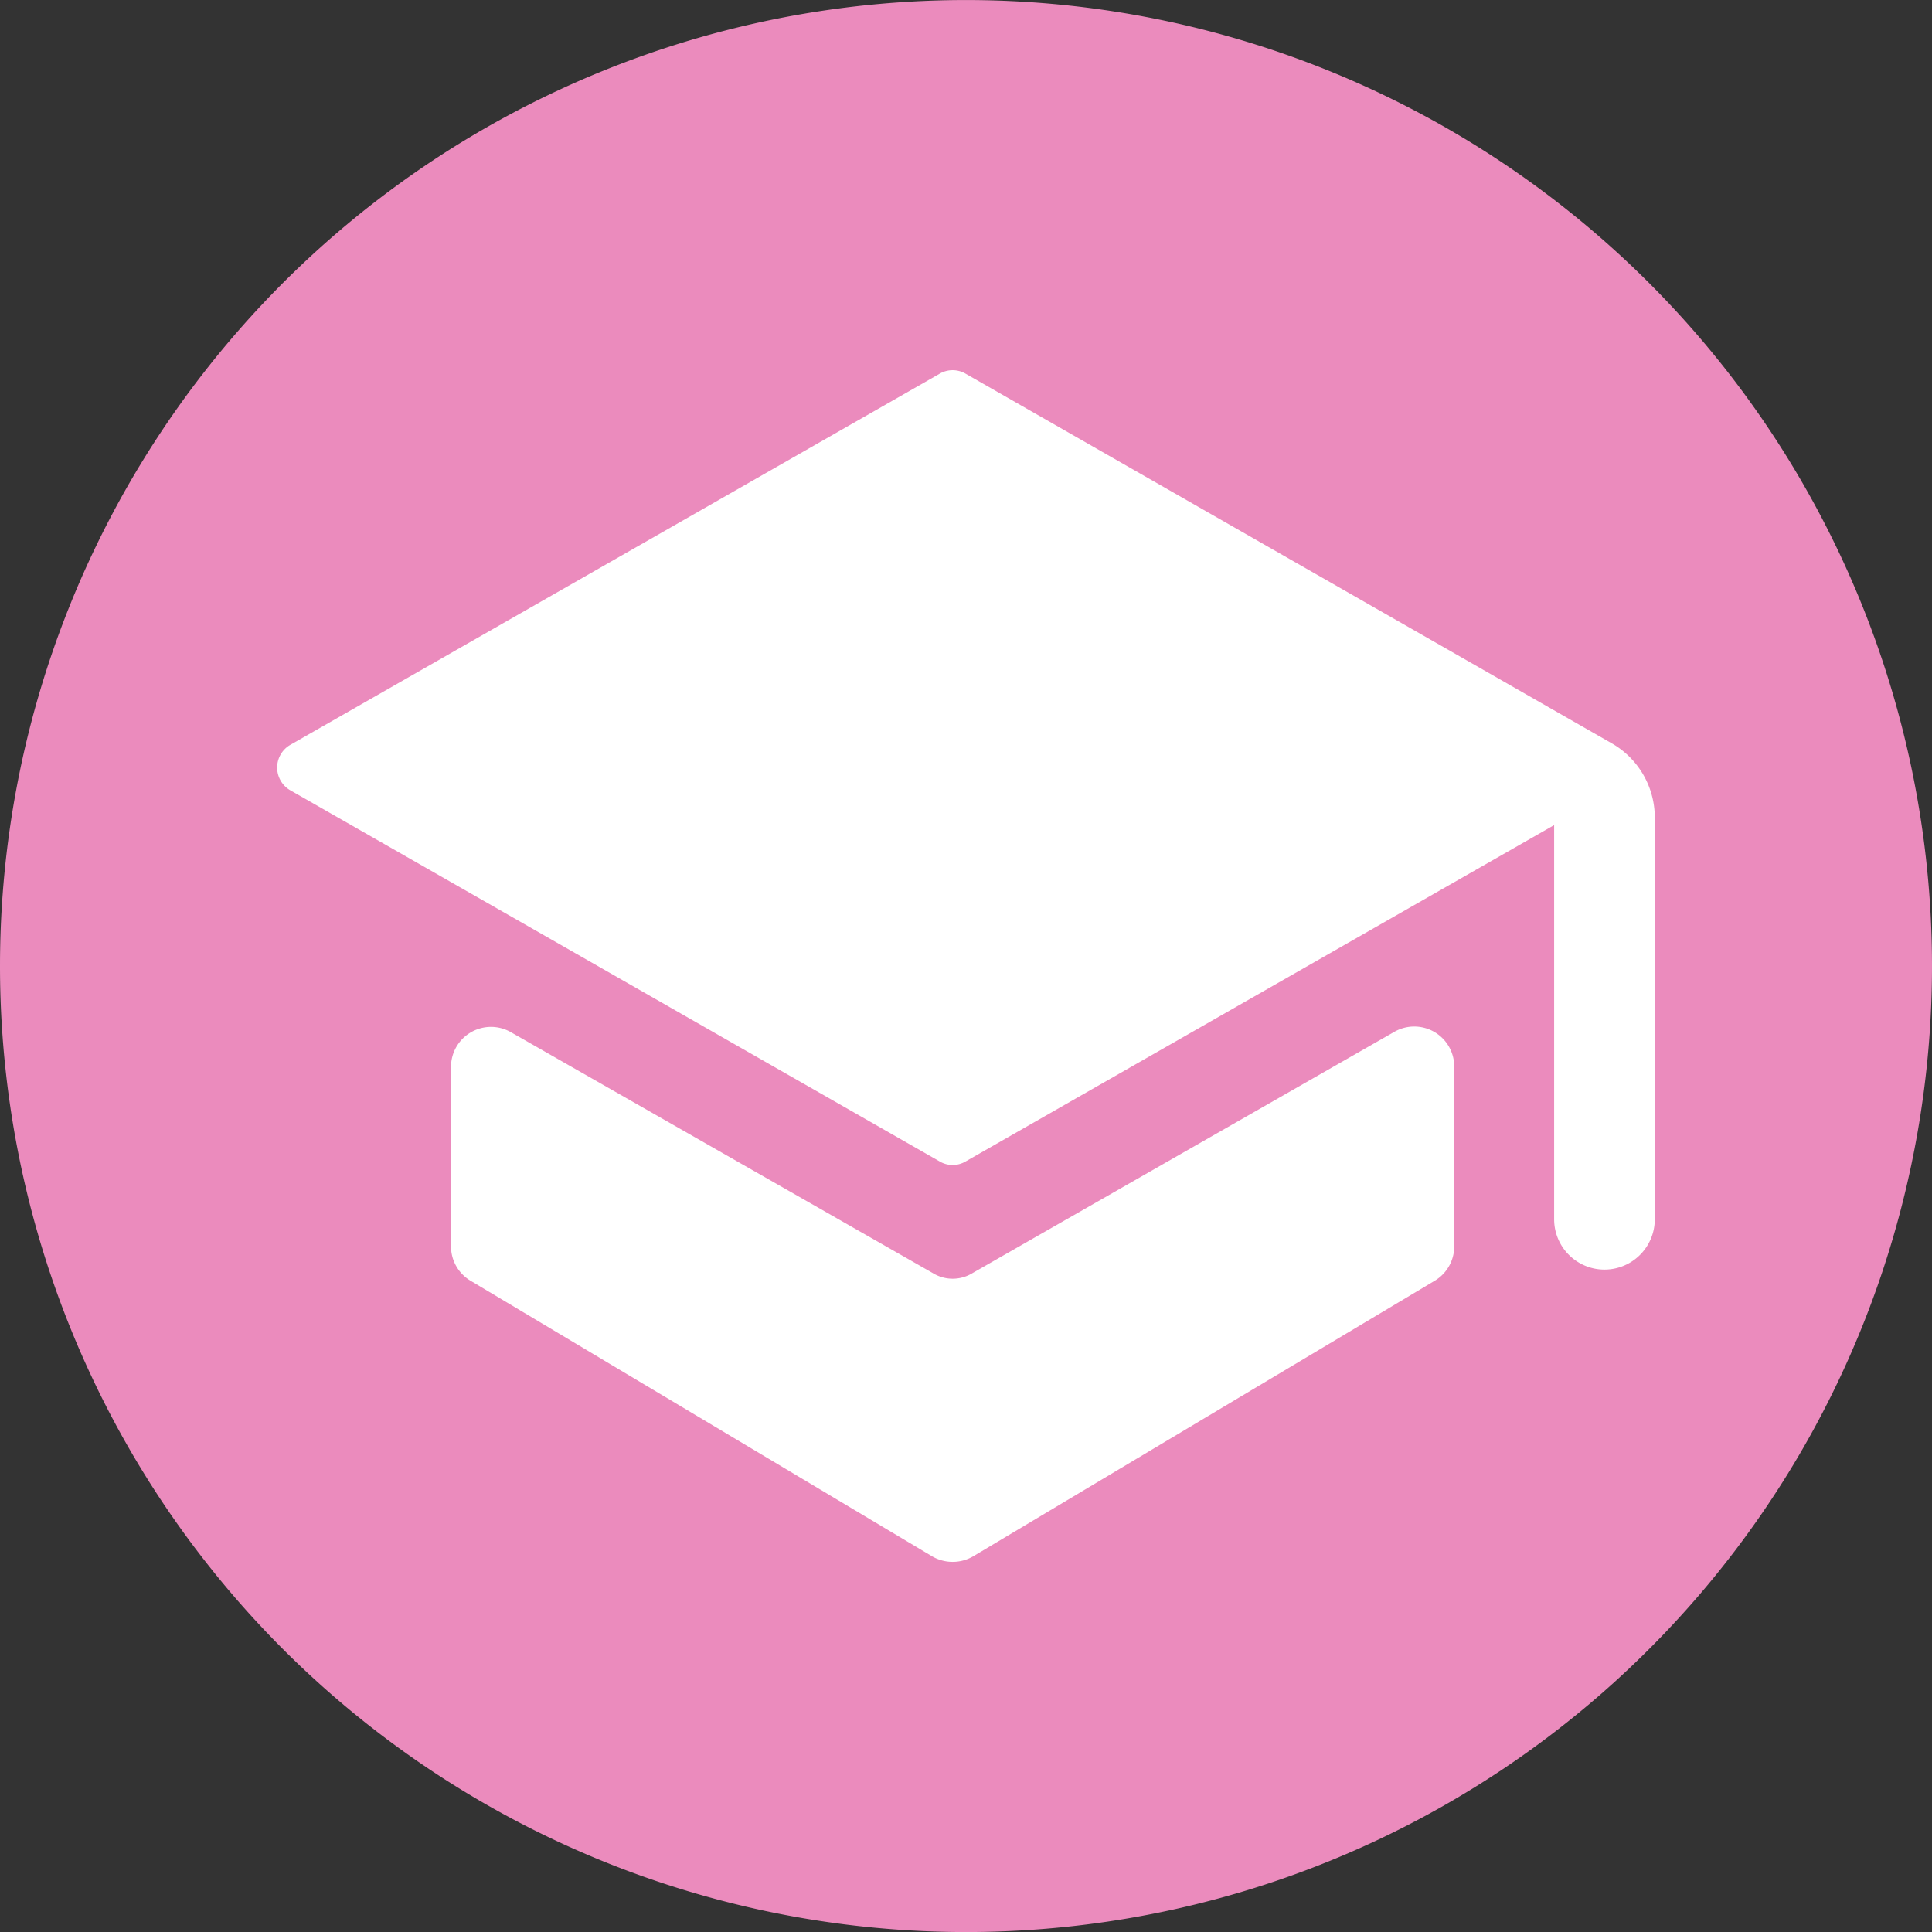 <svg id="ba503716-5f48-432f-b9e5-ce9476f0e352" data-name="Layer 1" xmlns="http://www.w3.org/2000/svg" viewBox="0 0 42.52 42.521"><rect x="0" y="0" width="42.52" height="42.521" fill="#333333" stroke="none"/><defs><style>.edb27c3a-3442-4429-a805-ba2728a64c69{fill:#eb8bbd;}.b5b4e091-3f89-4737-a7a6-7ccc66a29bfd{fill:#fff;}</style></defs><path class="edb27c3a-3442-4429-a805-ba2728a64c69" d="M21.26,42.521A21.26,21.26,0,1,0,0,21.26,21.261,21.261,0,0,0,21.26,42.521"/><path class="b5b4e091-3f89-4737-a7a6-7ccc66a29bfd" d="M36.419,17.993v8.841a1.107,1.107,0,0,1-2.215,0v-8.675l-12.95,7.401a.561.561,0,0,1-.576,0l-14.301-8.174a.577.577,0,0,1,0-.986l14.301-8.174a.566.566,0,0,1,.576,0l14.21,8.129a1.882,1.882,0,0,1,.955,1.637Zm-5.732,4.716-9.281,5.308a.834.834,0,0,1-.879,0l-9.297-5.308a.88.88,0,0,0-1.304.774v3.958a.88.88,0,0,0,.425.743l10.16,6.066a.898.898,0,0,0,.91,0l10.16-6.066a.879.879,0,0,0,.424-.743v-3.958a.88.88,0,0,0-1.318-.774Z"/></svg>